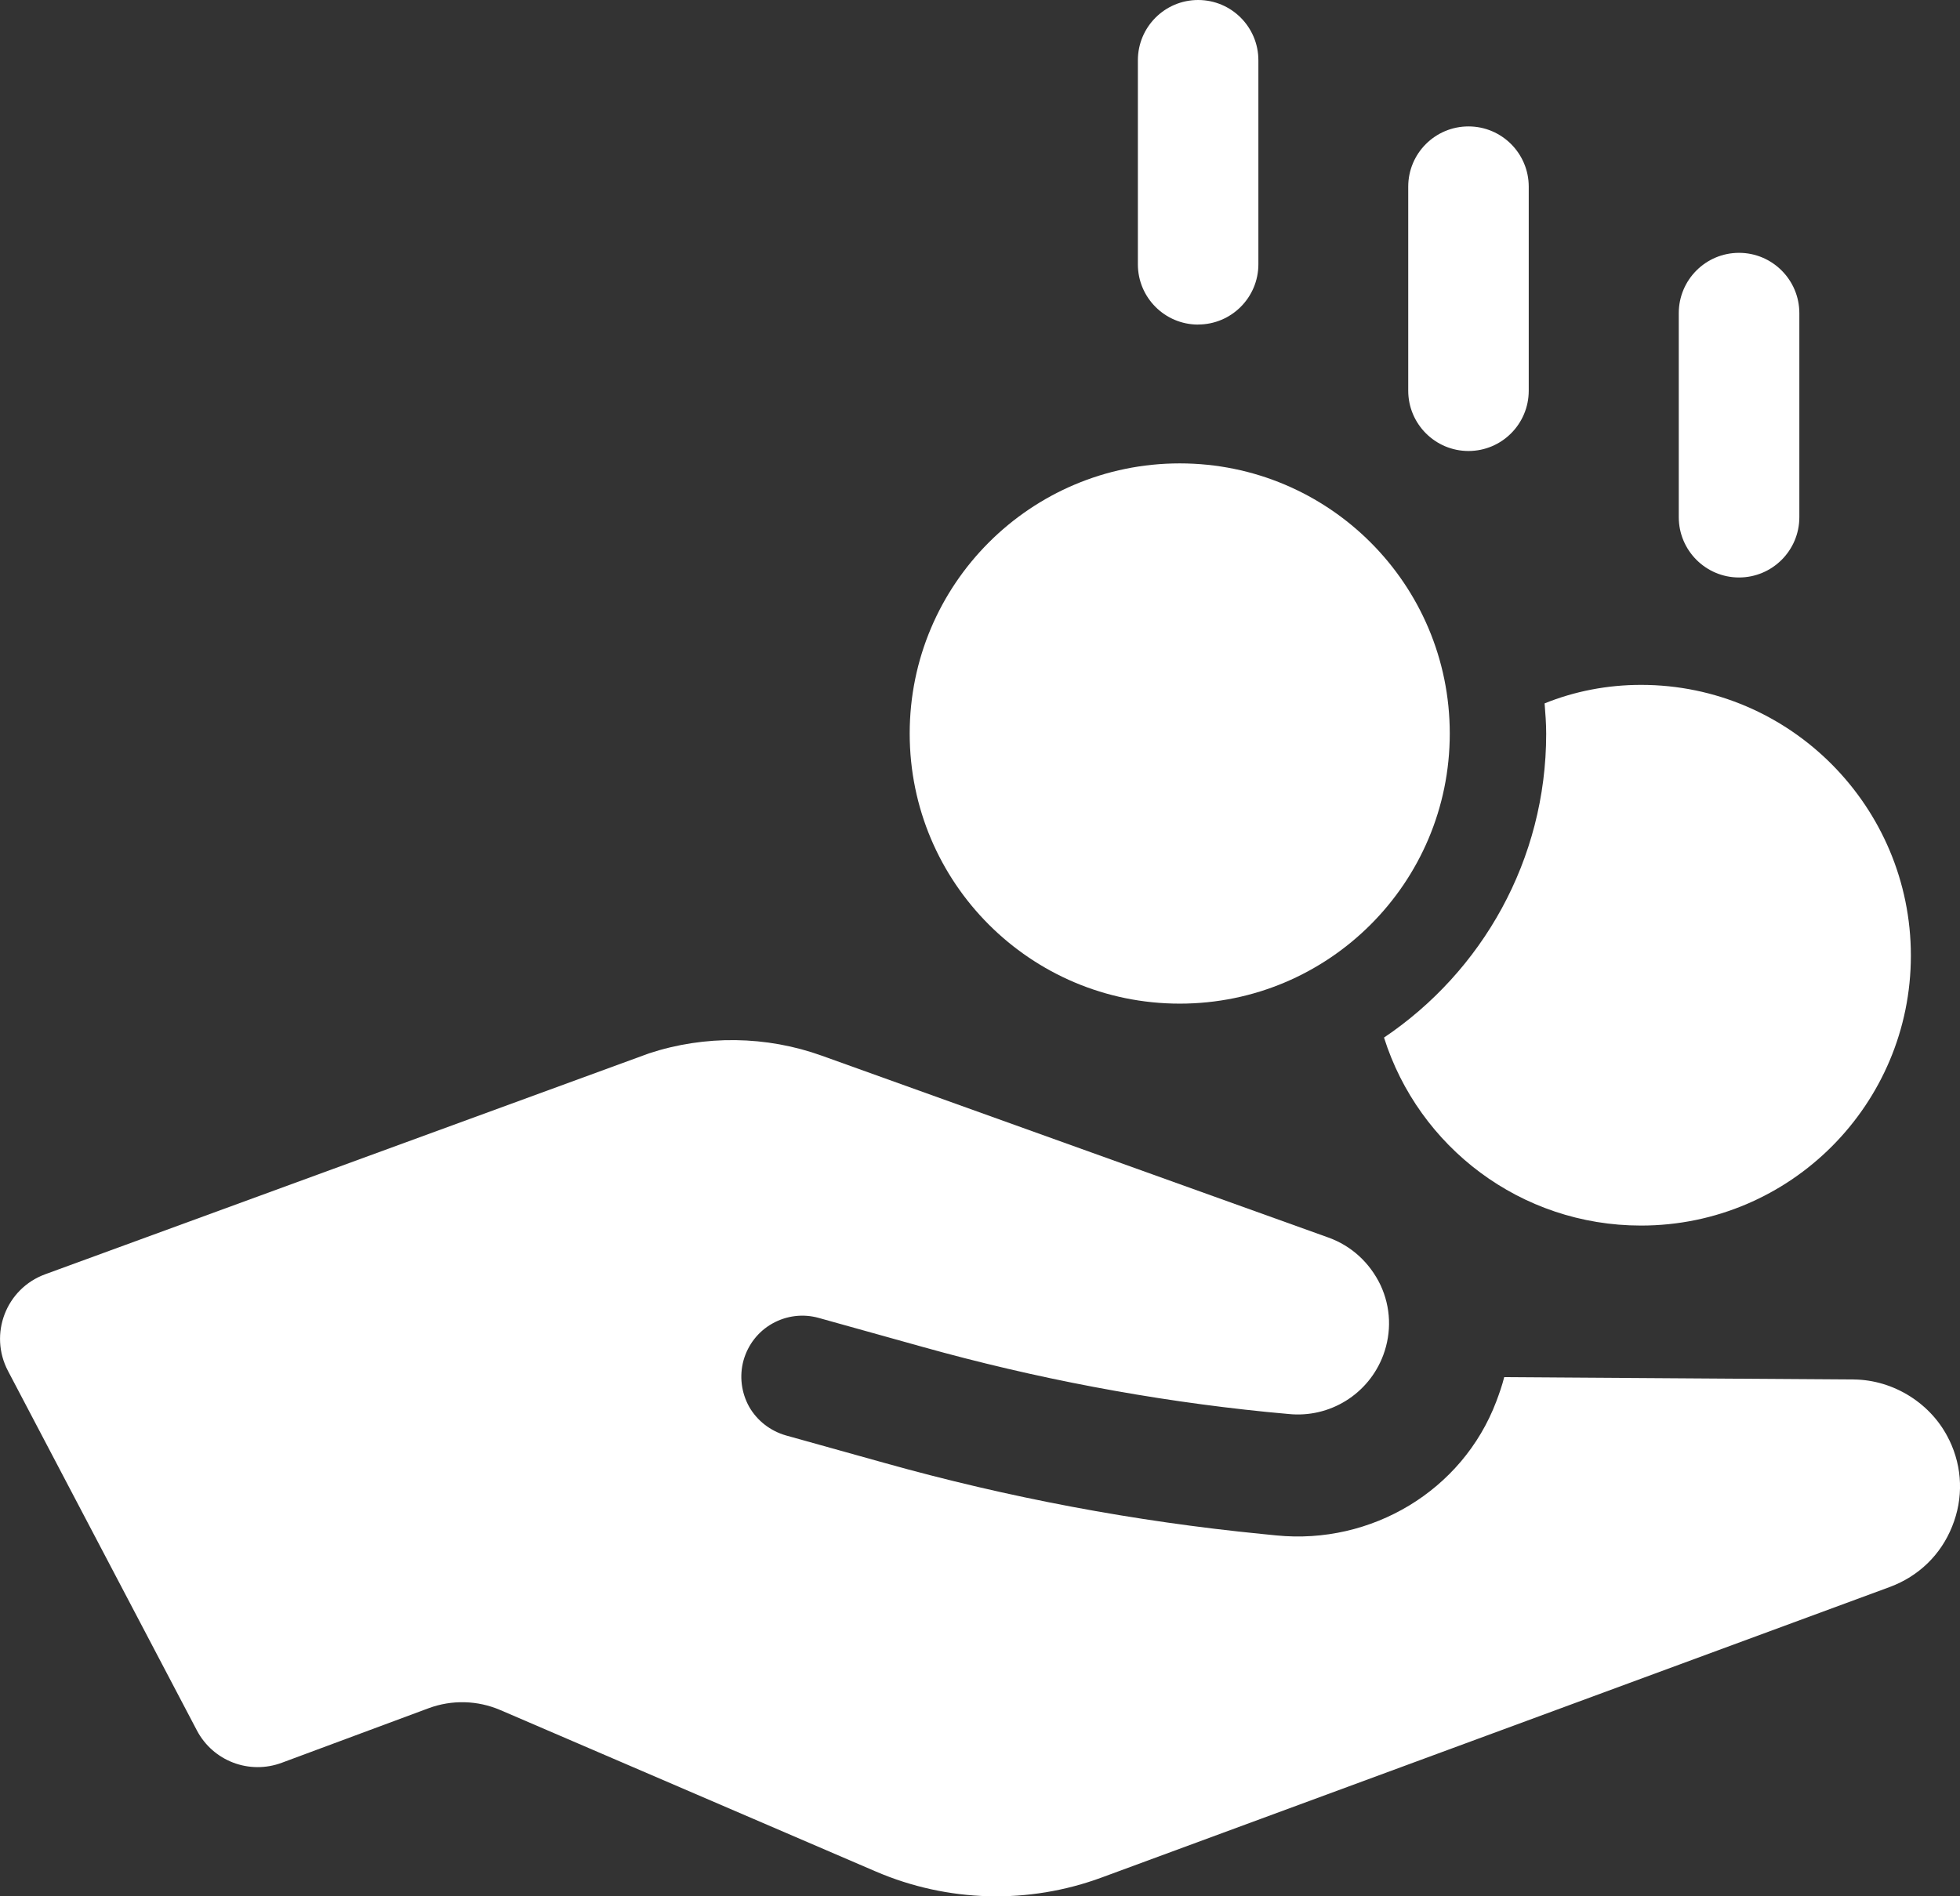<svg width="31" height="30" viewBox="0 0 31 30" fill="none" xmlns="http://www.w3.org/2000/svg">
<rect x="0" y="0" width="31" height="30" fill="#333333" stroke="none"/>
<g clip-path="url(#clip0_129_822)">
<path d="M30.83 22.783C30.557 22.21 29.954 21.829 29.318 21.824L23.791 21.787C23.759 21.916 23.714 22.044 23.665 22.174C23.129 23.585 21.689 24.441 20.187 24.291L19.967 24.269C17.947 24.07 15.947 23.693 13.992 23.145L12.43 22.709C12.184 22.638 11.976 22.477 11.849 22.256C11.724 22.03 11.692 21.768 11.76 21.521C11.831 21.271 11.993 21.065 12.214 20.94C12.44 20.813 12.701 20.781 12.949 20.85L14.594 21.309C16.376 21.807 18.196 22.153 20.037 22.338L20.38 22.37C21.033 22.437 21.648 22.055 21.878 21.439C22.013 21.076 21.999 20.682 21.834 20.329C21.664 19.976 21.375 19.71 21.012 19.579L12.999 16.702C12.122 16.386 11.15 16.373 10.264 16.665L0.716 20.159C0.096 20.385 -0.181 21.105 0.127 21.69L3.113 27.374C3.368 27.861 3.943 28.08 4.459 27.887L6.776 27.026C7.147 26.888 7.554 26.899 7.916 27.055L13.852 29.608C14.989 30.097 16.269 30.131 17.43 29.701L29.892 25.106C30.345 24.937 30.695 24.6 30.875 24.151C31.057 23.702 31.04 23.216 30.831 22.783H30.83Z" fill="white"/>
<path d="M21.89 16.415C22.436 18.144 24.05 19.389 25.955 19.389C28.318 19.389 30.223 17.469 30.223 15.118C30.223 12.768 28.318 10.835 25.955 10.835C25.421 10.835 24.9 10.937 24.43 11.128C24.443 11.294 24.455 11.446 24.455 11.61C24.455 13.605 23.439 15.372 21.89 16.415Z" fill="white"/>
<path d="M18.659 15.878C21.018 15.878 22.93 13.965 22.93 11.605C22.93 9.244 21.018 7.331 18.659 7.331C16.3 7.331 14.388 9.244 14.388 11.605C14.388 13.965 16.3 15.878 18.659 15.878Z" fill="white"/>
<path d="M18.95 5.134C19.475 5.134 19.903 4.707 19.903 4.18V0.954C19.903 0.428 19.477 0 18.95 0C18.423 0 17.997 0.427 17.997 0.954V4.182C17.997 4.707 18.423 5.135 18.95 5.135V5.134Z" fill="white"/>
<path d="M23.226 7.135C23.752 7.135 24.179 6.708 24.179 6.181V2.953C24.179 2.428 23.753 2 23.226 2C22.7 2 22.273 2.426 22.273 2.953V6.181C22.273 6.707 22.7 7.135 23.226 7.135Z" fill="white"/>
<path d="M27.505 9.136C28.031 9.136 28.459 8.709 28.459 8.182V4.954C28.459 4.429 28.032 4 27.505 4C26.979 4 26.552 4.427 26.552 4.954V8.182C26.552 8.708 26.979 9.136 27.505 9.136Z" fill="white"/>
</g>
<defs>
<clipPath id="clip0_129_822">
<rect width="31" height="30" fill="white"/>
</clipPath>
</defs>
</svg>
